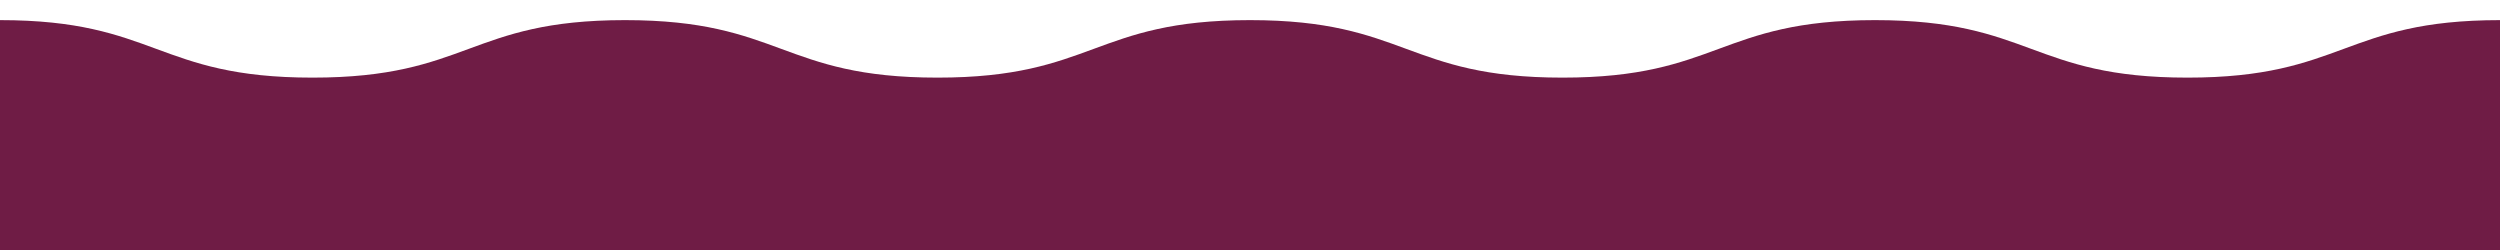 <svg viewBox="0 0 2000 200" version="1.1" xmlns="http://www.w3.org/2000/svg" id="Layer_1">
  
  <defs>
    <style>
      .st0 {
        fill: #6f1c45;
      }
    </style>
  </defs>
  <path d="M2000,200H0V16.1c125,0,125,46,250,46s125-46,250-46,125,46,250,46,125-46,250-46,125,46,250,46,125-46,250-46,125,46,250,46,125-46,250-46v183.9h0Z" class="st0"></path>
</svg>